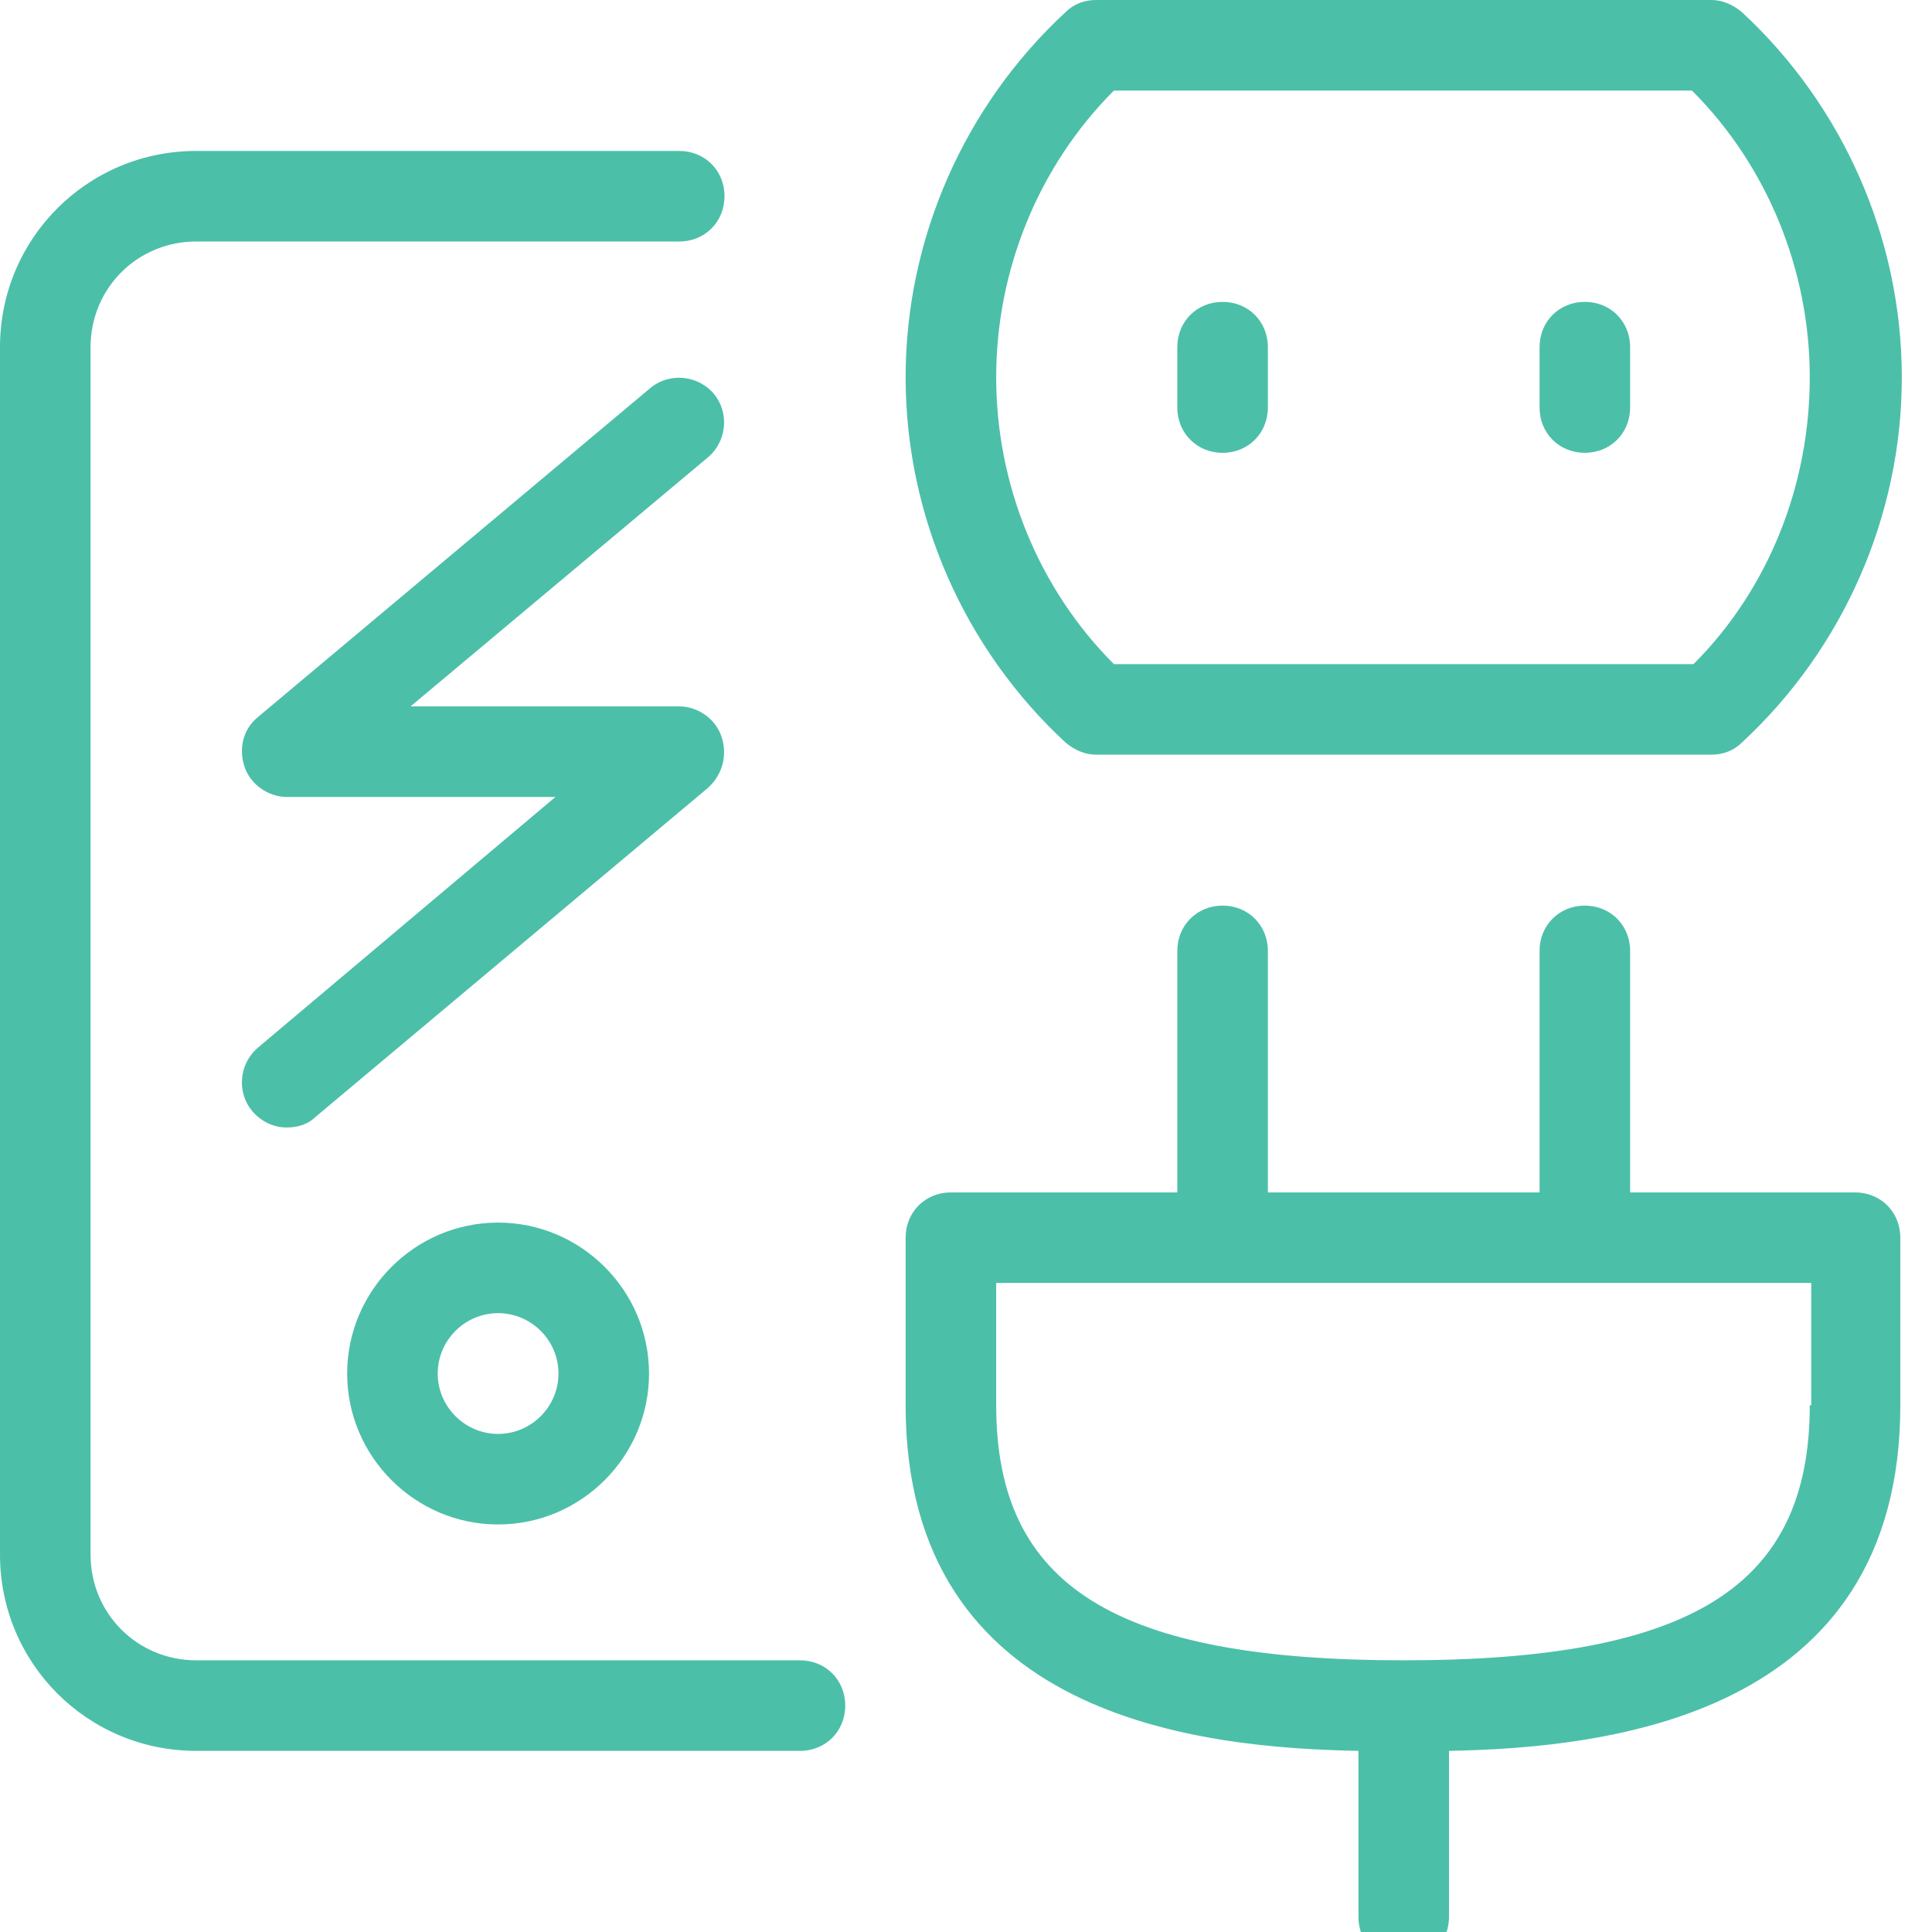 <svg xmlns="http://www.w3.org/2000/svg" width="48" height="48" viewBox="0 0 48 48" fill="none"><path d="M27.225 0C26.925 0 26.662 0.113 26.475 0.3C23.962 2.625 22.5 5.925 22.5 9.375C22.5 12.825 23.962 16.125 26.475 18.45C26.7 18.637 26.962 18.75 27.225 18.75H42.525C42.825 18.75 43.088 18.637 43.275 18.45C45.788 16.125 47.25 12.825 47.25 9.375C47.25 5.925 45.788 2.625 43.275 0.3C43.05 0.113 42.788 0 42.525 0H27.225ZM27.675 2.25H42.037C43.912 4.125 44.963 6.713 44.963 9.375C44.963 12.037 43.95 14.625 42.075 16.5H27.675C25.8 14.625 24.75 12.037 24.75 9.375C24.75 6.713 25.8 4.125 27.675 2.25ZM4.875 3.75C2.175 3.75 0 5.925 0 8.625V38.625C0 41.325 2.175 43.5 4.875 43.5H19.875C20.512 43.5 21 43.013 21 42.375C21 41.737 20.512 41.25 19.875 41.25H4.875C3.413 41.25 2.25 40.087 2.25 38.625V8.625C2.25 7.162 3.413 6 4.875 6H16.875C17.512 6 18 5.513 18 4.875C18 4.237 17.512 3.75 16.875 3.75H4.875ZM30.375 7.5C29.738 7.5 29.25 7.987 29.25 8.625V10.125C29.25 10.762 29.738 11.25 30.375 11.25C31.012 11.25 31.5 10.762 31.5 10.125V8.625C31.5 7.987 31.012 7.5 30.375 7.5ZM39.375 7.5C38.737 7.5 38.25 7.987 38.25 8.625V10.125C38.25 10.762 38.737 11.25 39.375 11.25C40.013 11.25 40.5 10.762 40.5 10.125V8.625C40.5 7.987 40.013 7.5 39.375 7.5ZM16.964 9.389C16.678 9.365 16.387 9.45 16.162 9.637L6.412 17.812C6.037 18.113 5.925 18.6 6.075 19.05C6.225 19.5 6.675 19.8 7.125 19.8H13.8L6.412 26.025C5.925 26.438 5.887 27.15 6.262 27.6C6.487 27.862 6.787 28.012 7.125 28.012C7.388 28.012 7.65 27.938 7.838 27.75L17.588 19.575C17.963 19.237 18.075 18.75 17.925 18.3C17.775 17.85 17.325 17.55 16.875 17.55H10.2L17.588 11.363C18.075 10.95 18.113 10.237 17.738 9.787C17.532 9.544 17.25 9.412 16.964 9.389ZM30.375 22.5C29.738 22.5 29.25 22.988 29.25 23.625V29.625H23.625C22.988 29.625 22.5 30.113 22.5 30.75V34.912C22.5 42.712 29.85 43.425 33.75 43.5V47.625C33.75 48.263 34.237 48.75 34.875 48.75C35.513 48.75 36 48.263 36 47.625V43.5C39.9 43.425 47.213 42.675 47.213 34.912V30.75C47.213 30.113 46.725 29.625 46.088 29.625H40.5V23.625C40.5 22.988 40.013 22.5 39.375 22.5C38.737 22.5 38.25 22.988 38.25 23.625V29.625H31.5V23.625C31.5 22.988 31.012 22.5 30.375 22.5ZM12.375 30.375C10.312 30.375 8.625 32.062 8.625 34.125C8.625 36.188 10.312 37.875 12.375 37.875C14.438 37.875 16.125 36.188 16.125 34.125C16.125 32.062 14.438 30.375 12.375 30.375ZM24.75 31.875H30.338H30.375H30.412H39.375H39.412H39.45H45V34.912H44.963C44.963 39.412 42.038 41.25 34.875 41.25C27.712 41.25 24.75 39.412 24.75 34.912V31.875ZM12.375 32.625C13.2 32.625 13.875 33.3 13.875 34.125C13.875 34.95 13.2 35.625 12.375 35.625C11.55 35.625 10.875 34.95 10.875 34.125C10.875 33.3 11.55 32.625 12.375 32.625Z" fill="#4CBFA9"></path></svg>